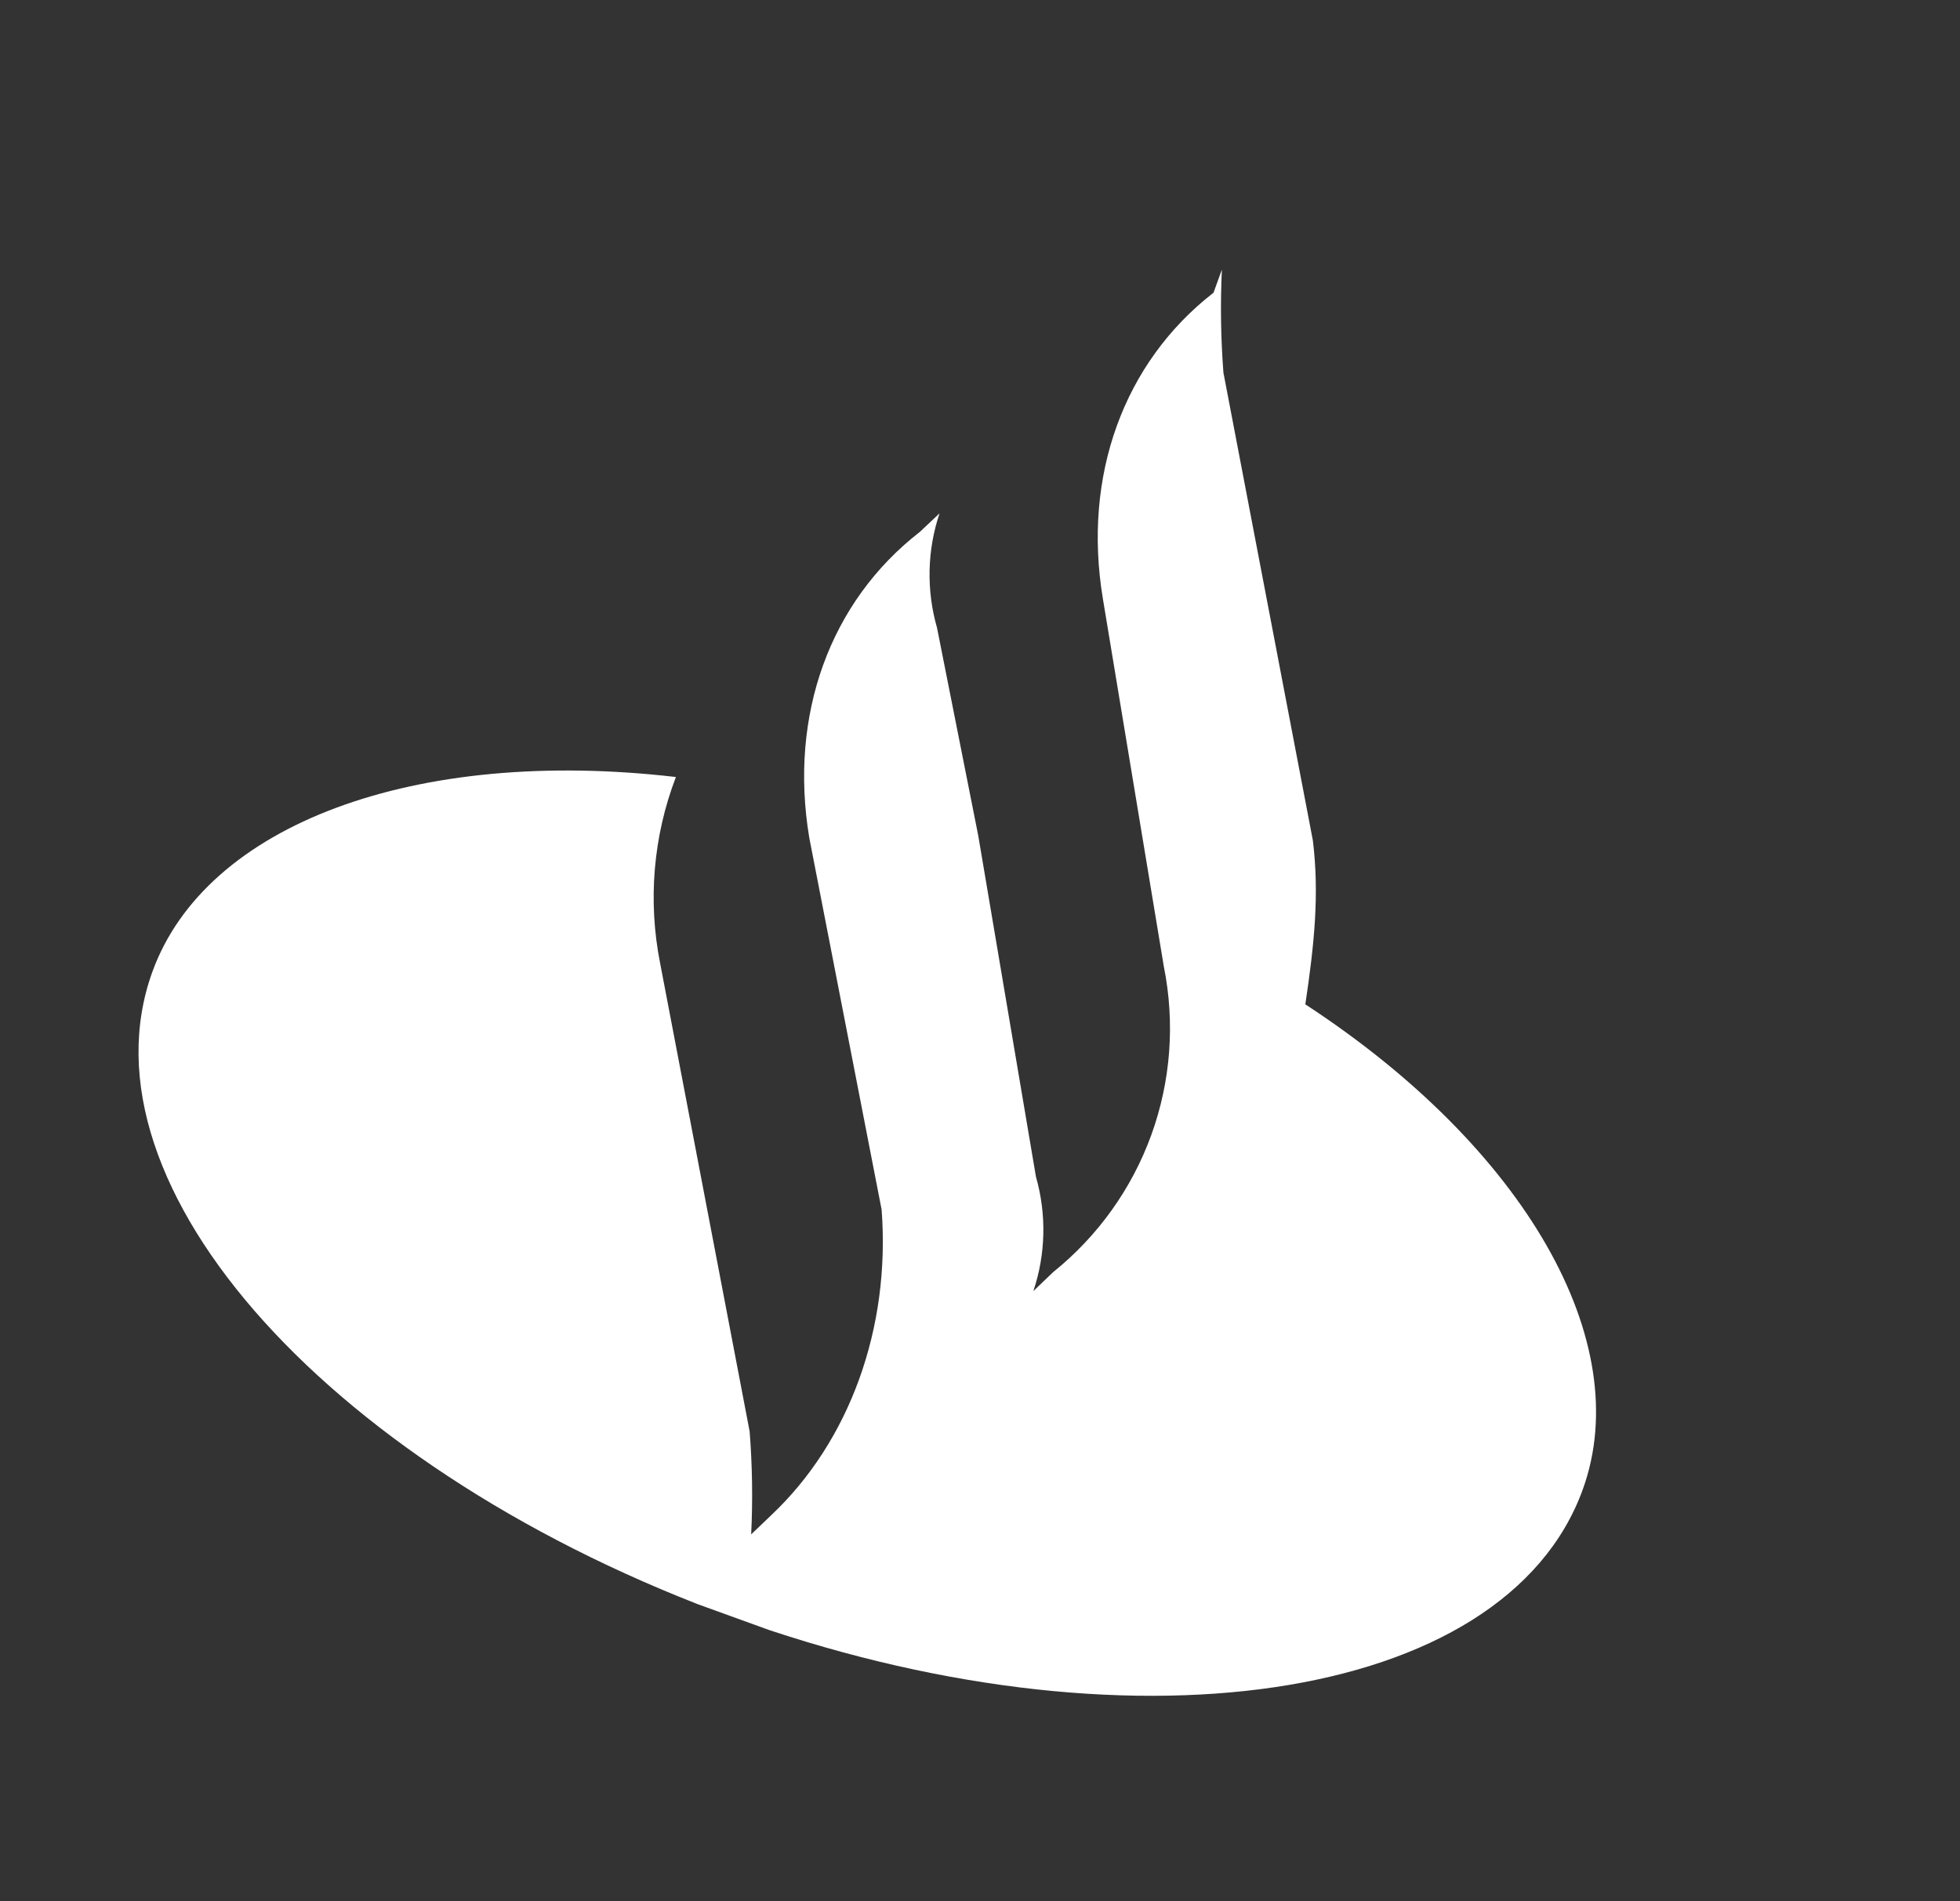 <svg width="67" height="65" viewBox="0 0 67 65" fill="none" xmlns="http://www.w3.org/2000/svg">
<rect x="0" y="0" width="67" height="65" fill="#333333" stroke="none"/>
<g id="Frame" clip-path="url(#clip0_1019_16441)">
<path id="Vector" d="M44.621 34.336C44.932 32.257 45.102 30.567 44.879 28.735L41.821 12.739C41.731 11.567 41.714 10.391 41.768 9.217L41.483 10.006C38.407 12.396 37.005 16.269 37.699 20.46L39.783 33.037C40.171 34.963 40.024 36.953 39.358 38.795C38.691 40.637 37.53 42.26 36 43.491L35.324 44.139C35.748 42.876 35.779 41.513 35.412 40.227L33.44 28.568L32.03 21.459C31.663 20.174 31.693 18.812 32.117 17.55L31.446 18.182C28.368 20.571 26.966 24.444 27.663 28.636L30.137 41.355C30.444 45.406 29.04 49.284 26.354 51.809L25.678 52.456C25.735 51.283 25.718 50.106 25.625 48.934L22.567 32.938C22.142 30.802 22.328 28.593 23.105 26.564C14.189 25.526 7.034 28.182 5.208 33.225C2.544 40.587 11.398 50.354 25.087 55.308C38.389 60.122 51.442 58.278 54.105 50.921C55.932 45.873 52.136 39.245 44.621 34.336Z" fill="white"/>
</g>
<defs>
<clipPath id="clip0_1019_16441">
<rect width="52" height="49" fill="white" transform="translate(17.125 0.298) rotate(19.896)"/>
</clipPath>
</defs>
</svg>
